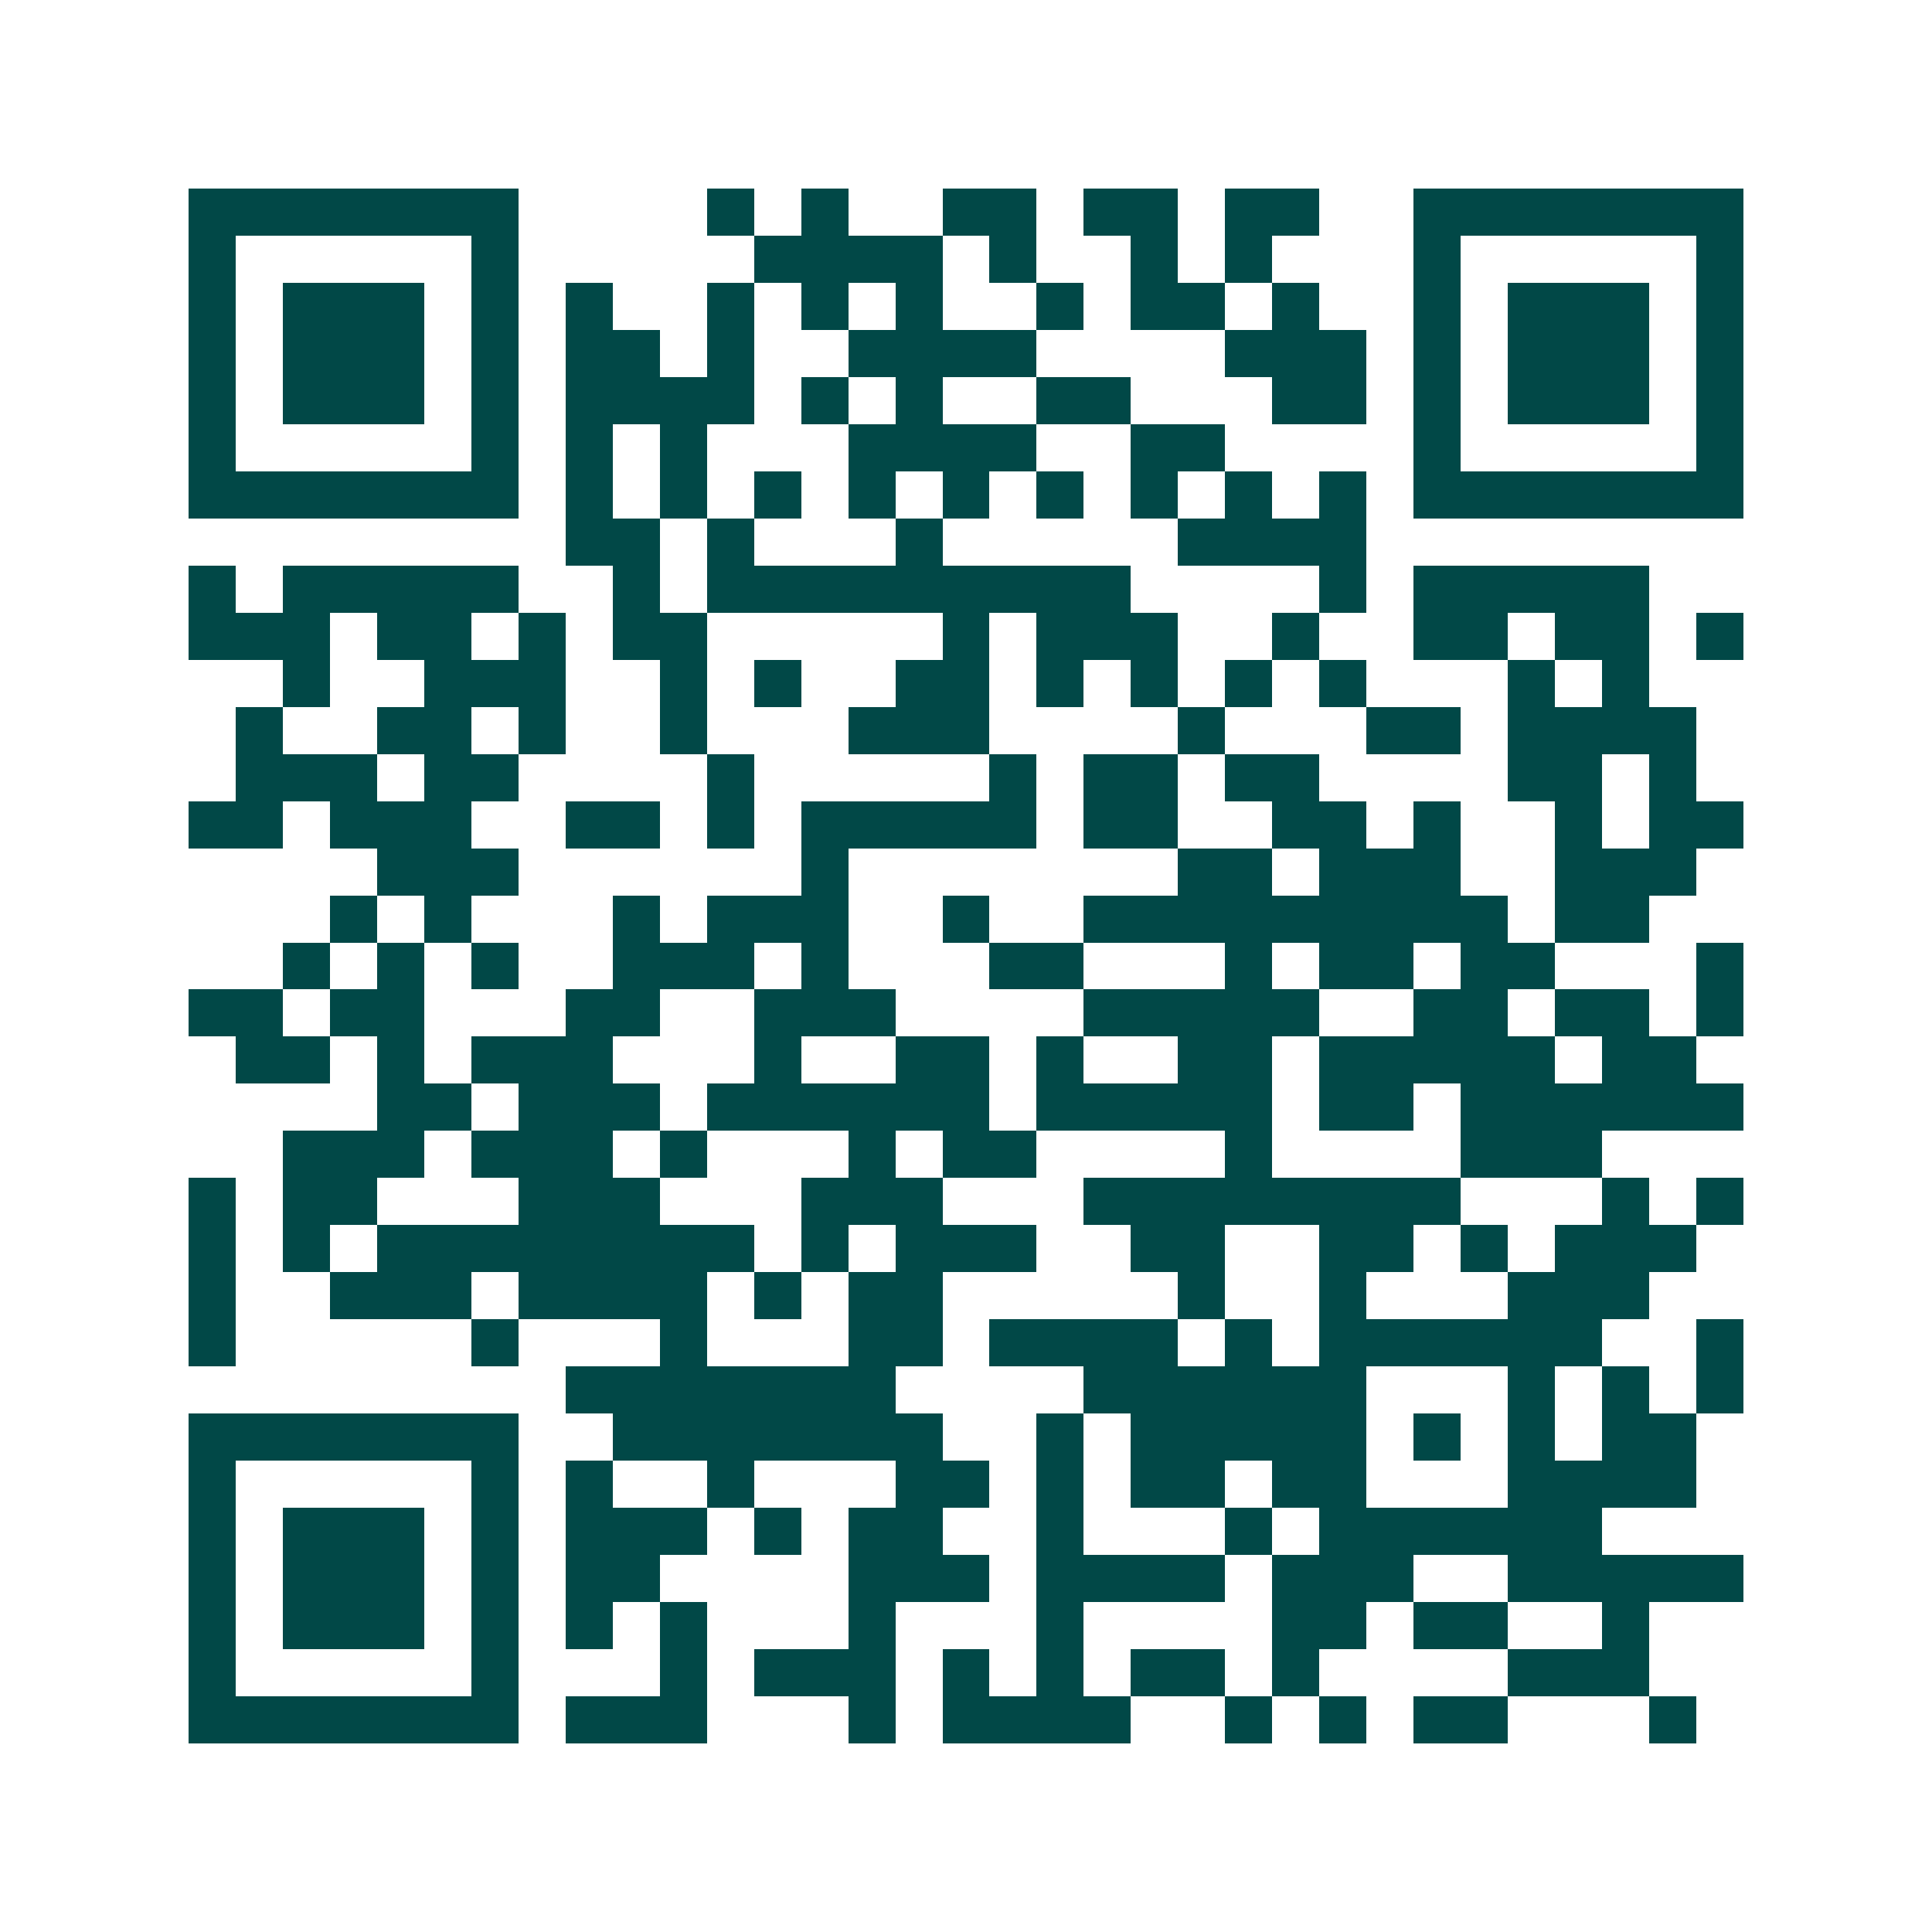 <svg xmlns="http://www.w3.org/2000/svg" width="200" height="200" viewBox="0 0 41 41" shape-rendering="crispEdges"><path fill="#ffffff" d="M0 0h41v41H0z"/><path stroke="#014847" d="M4 4.5h7m4 0h1m1 0h1m2 0h2m1 0h2m1 0h2m2 0h7M4 5.5h1m5 0h1m5 0h4m1 0h1m2 0h1m1 0h1m3 0h1m5 0h1M4 6.5h1m1 0h3m1 0h1m1 0h1m2 0h1m1 0h1m1 0h1m2 0h1m1 0h2m1 0h1m2 0h1m1 0h3m1 0h1M4 7.5h1m1 0h3m1 0h1m1 0h2m1 0h1m2 0h4m4 0h3m1 0h1m1 0h3m1 0h1M4 8.5h1m1 0h3m1 0h1m1 0h4m1 0h1m1 0h1m2 0h2m3 0h2m1 0h1m1 0h3m1 0h1M4 9.5h1m5 0h1m1 0h1m1 0h1m3 0h4m2 0h2m4 0h1m5 0h1M4 10.5h7m1 0h1m1 0h1m1 0h1m1 0h1m1 0h1m1 0h1m1 0h1m1 0h1m1 0h1m1 0h7M12 11.5h2m1 0h1m3 0h1m5 0h4M4 12.5h1m1 0h5m2 0h1m1 0h9m4 0h1m1 0h5M4 13.5h3m1 0h2m1 0h1m1 0h2m5 0h1m1 0h3m2 0h1m2 0h2m1 0h2m1 0h1M6 14.5h1m2 0h3m2 0h1m1 0h1m2 0h2m1 0h1m1 0h1m1 0h1m1 0h1m3 0h1m1 0h1M5 15.5h1m2 0h2m1 0h1m2 0h1m3 0h3m4 0h1m3 0h2m1 0h4M5 16.5h3m1 0h2m4 0h1m5 0h1m1 0h2m1 0h2m4 0h2m1 0h1M4 17.5h2m1 0h3m2 0h2m1 0h1m1 0h5m1 0h2m2 0h2m1 0h1m2 0h1m1 0h2M8 18.5h3m6 0h1m7 0h2m1 0h3m2 0h3M7 19.5h1m1 0h1m3 0h1m1 0h3m2 0h1m2 0h9m1 0h2M6 20.5h1m1 0h1m1 0h1m2 0h3m1 0h1m3 0h2m3 0h1m1 0h2m1 0h2m3 0h1M4 21.5h2m1 0h2m3 0h2m2 0h3m4 0h5m2 0h2m1 0h2m1 0h1M5 22.5h2m1 0h1m1 0h3m3 0h1m2 0h2m1 0h1m2 0h2m1 0h5m1 0h2M8 23.5h2m1 0h3m1 0h6m1 0h5m1 0h2m1 0h6M6 24.5h3m1 0h3m1 0h1m3 0h1m1 0h2m4 0h1m4 0h3M4 25.5h1m1 0h2m3 0h3m3 0h3m3 0h8m3 0h1m1 0h1M4 26.5h1m1 0h1m1 0h8m1 0h1m1 0h3m2 0h2m2 0h2m1 0h1m1 0h3M4 27.5h1m2 0h3m1 0h4m1 0h1m1 0h2m5 0h1m2 0h1m3 0h3M4 28.5h1m5 0h1m3 0h1m3 0h2m1 0h4m1 0h1m1 0h6m2 0h1M12 29.5h7m4 0h6m3 0h1m1 0h1m1 0h1M4 30.5h7m2 0h7m2 0h1m1 0h5m1 0h1m1 0h1m1 0h2M4 31.5h1m5 0h1m1 0h1m2 0h1m3 0h2m1 0h1m1 0h2m1 0h2m3 0h4M4 32.5h1m1 0h3m1 0h1m1 0h3m1 0h1m1 0h2m2 0h1m3 0h1m1 0h6M4 33.5h1m1 0h3m1 0h1m1 0h2m4 0h3m1 0h4m1 0h3m2 0h5M4 34.5h1m1 0h3m1 0h1m1 0h1m1 0h1m3 0h1m3 0h1m4 0h2m1 0h2m2 0h1M4 35.5h1m5 0h1m3 0h1m1 0h3m1 0h1m1 0h1m1 0h2m1 0h1m4 0h3M4 36.5h7m1 0h3m3 0h1m1 0h4m2 0h1m1 0h1m1 0h2m3 0h1"/></svg>
